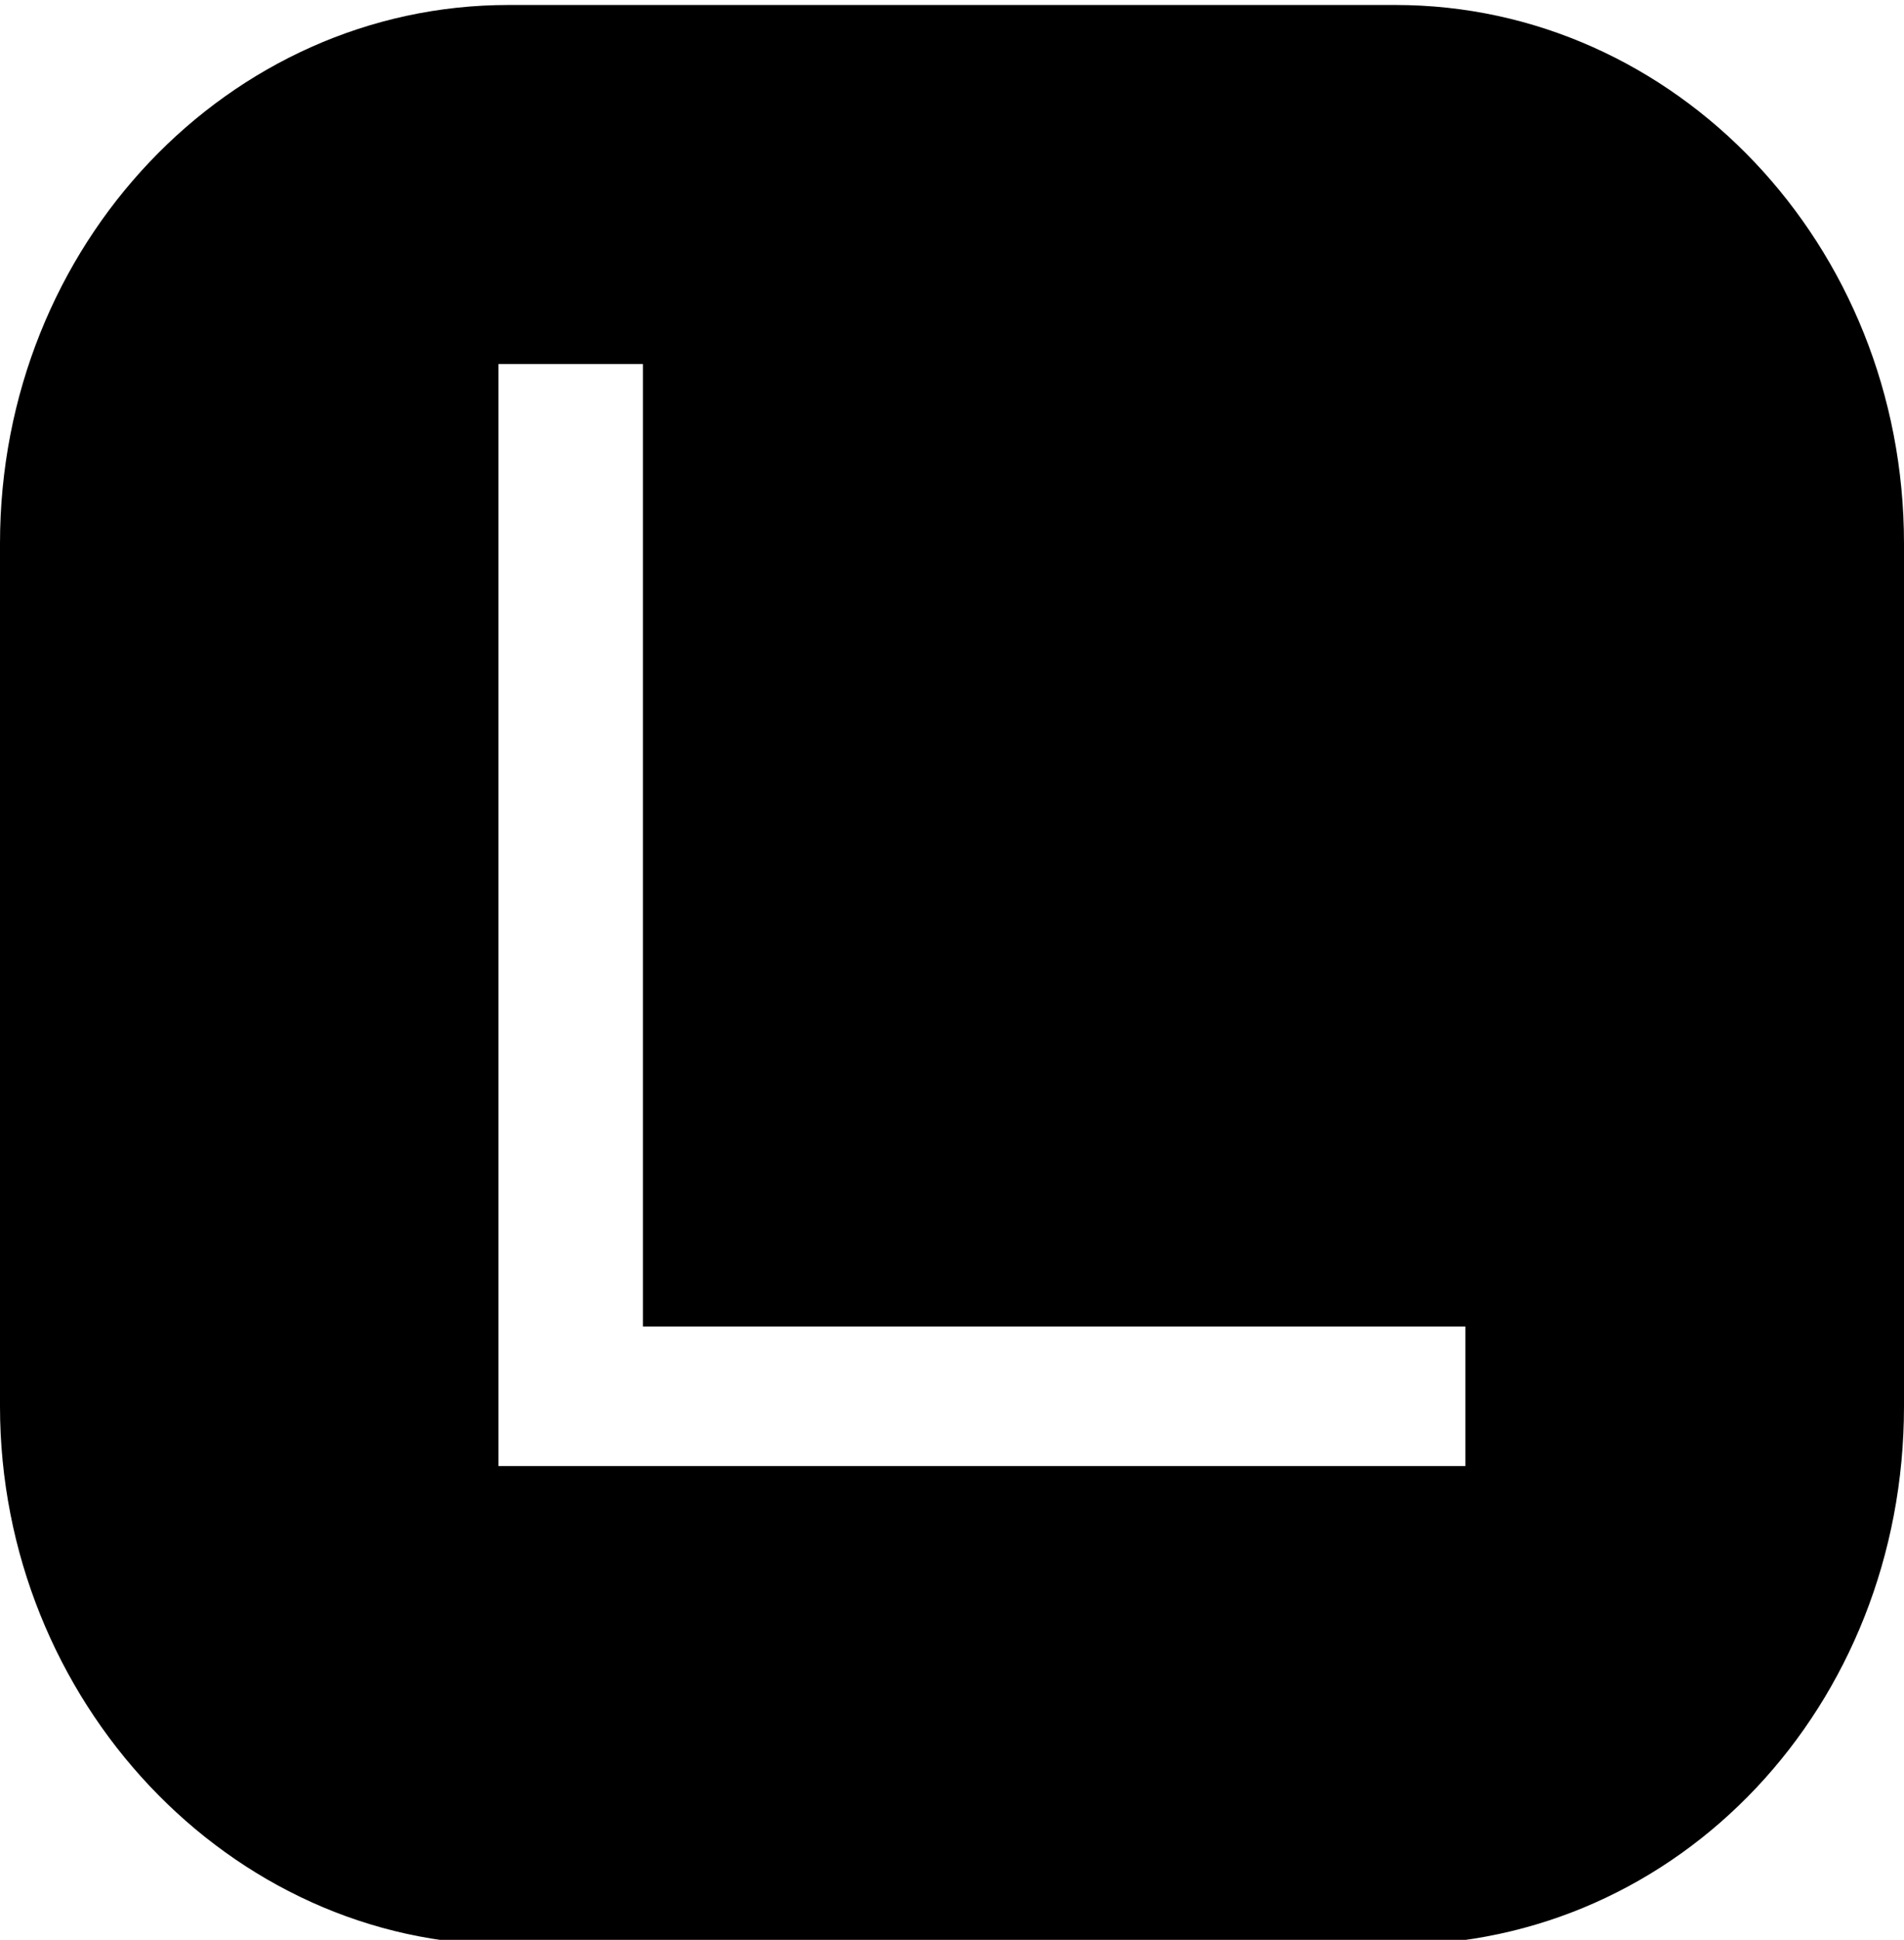 <?xml version="1.0" encoding="utf-8"?>
<!-- Generator: Adobe Illustrator 27.1.1, SVG Export Plug-In . SVG Version: 6.00 Build 0)  -->
<svg version="1.1" id="Слой_1" xmlns="http://www.w3.org/2000/svg" xmlns:xlink="http://www.w3.org/1999/xlink" x="0px" y="0px"
	 viewBox="0 0 38.2 38.9" style="enable-background:new 0 0 38.2 38.9;" xml:space="preserve">
<g>
	<path d="M28,0.1H10.2C4.6,0.1,0,4.9,0,10.9v17.3c0,5.9,4.6,10.8,10.2,10.8H28c5.7,0,10.2-4.8,10.2-10.8V10.9
		C38.2,4.9,33.6,0.1,28,0.1z M29.4,29.4H10V7.3h2.9v19.3h16.5V29.4z"/>
</g>
</svg>
